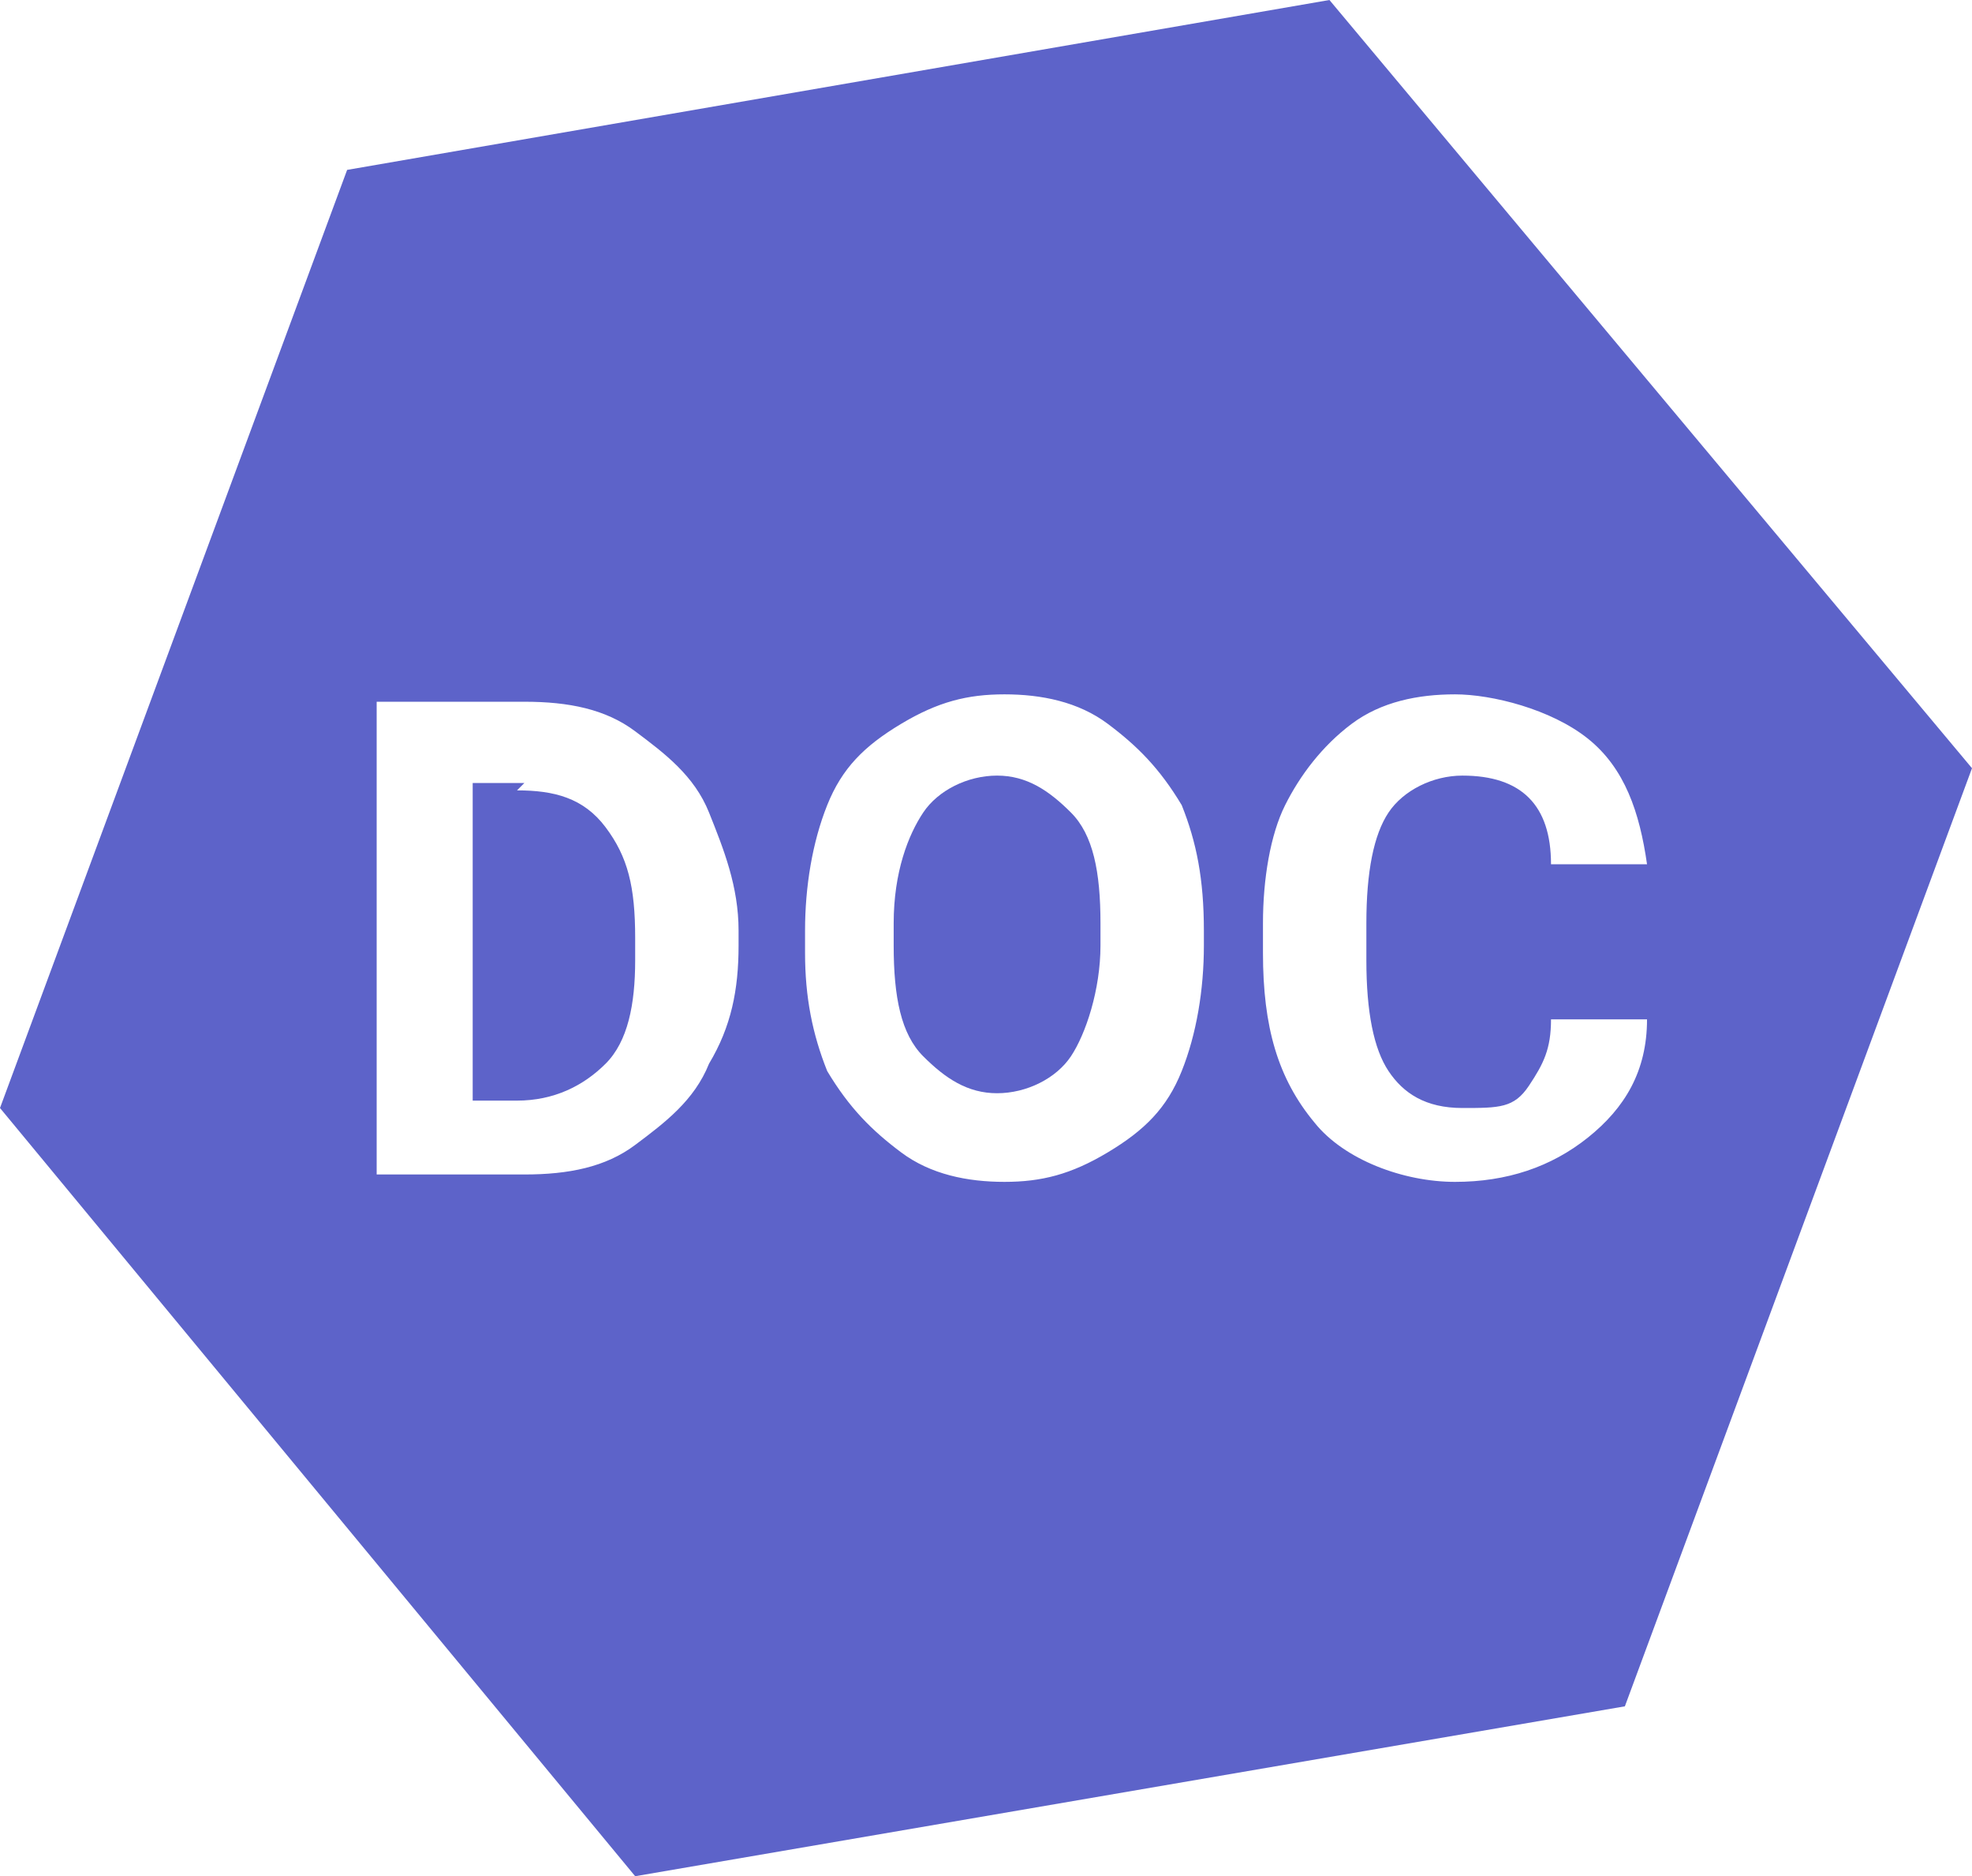 <?xml version="1.0" encoding="UTF-8"?>
<svg id="Laag_1" data-name="Laag 1" xmlns="http://www.w3.org/2000/svg" width="26.7" height="25.4" version="1.1" viewBox="0 0 26.7 25.4">
  <defs>
    <style>
      .cls-1 {
        fill: #5d63c9;
        stroke-width: 0px;
      }
    </style>
  </defs>
  <path class="cls-1" d="M7.1,10.6h-.7v4.3h.6c.5,0,.9-.2,1.2-.5s.4-.8.4-1.4v-.3c0-.7-.1-1.1-.4-1.5s-.7-.5-1.2-.5Z"/>
  <path class="cls-1" d="M18,0L4.7,2.3,0,15l8.6,10.4,13.4-2.3,4.7-12.7L18,0ZM10,12.8c0,.6-.1,1.1-.4,1.6-.2.5-.6.8-1,1.1s-.9.4-1.5.4h-2v-6.4h2c.6,0,1.1.1,1.5.4.4.3.8.6,1,1.1.2.5.4,1,.4,1.6v.3ZM16.3,12.8c0,.6-.1,1.2-.3,1.7s-.5.8-1,1.1-.9.4-1.4.4-1-.1-1.4-.4-.7-.6-1-1.1c-.2-.5-.3-1-.3-1.6v-.3c0-.6.1-1.2.3-1.7.2-.5.5-.8,1-1.1s.9-.4,1.4-.4,1,.1,1.4.4c.4.3.7.6,1,1.1.2.5.3,1,.3,1.7v.3ZM21.5,15.4c-.5.4-1.1.6-1.8.6s-1.5-.3-1.9-.8c-.5-.6-.7-1.3-.7-2.3v-.4c0-.6.1-1.2.3-1.6s.5-.8.9-1.1c.4-.3.9-.4,1.4-.4s1.3.2,1.8.6c.5.4.7,1,.8,1.7h-1.3c0-.4-.1-.7-.3-.9-.2-.2-.5-.3-.9-.3s-.8.2-1,.5-.3.8-.3,1.5v.5c0,.7.1,1.2.3,1.5.2.3.5.5,1,.5s.7,0,.9-.3.3-.5.3-.9h1.3c0,.7-.3,1.2-.8,1.6Z"/>
  <path class="cls-1" d="M13.5,10.5c-.4,0-.8.2-1,.5s-.4.8-.4,1.5v.3c0,.7.1,1.2.4,1.5s.6.5,1,.5.8-.2,1-.5c.2-.3.4-.9.4-1.5v-.3c0-.7-.1-1.2-.4-1.5s-.6-.5-1-.5Z"/>
</svg>
